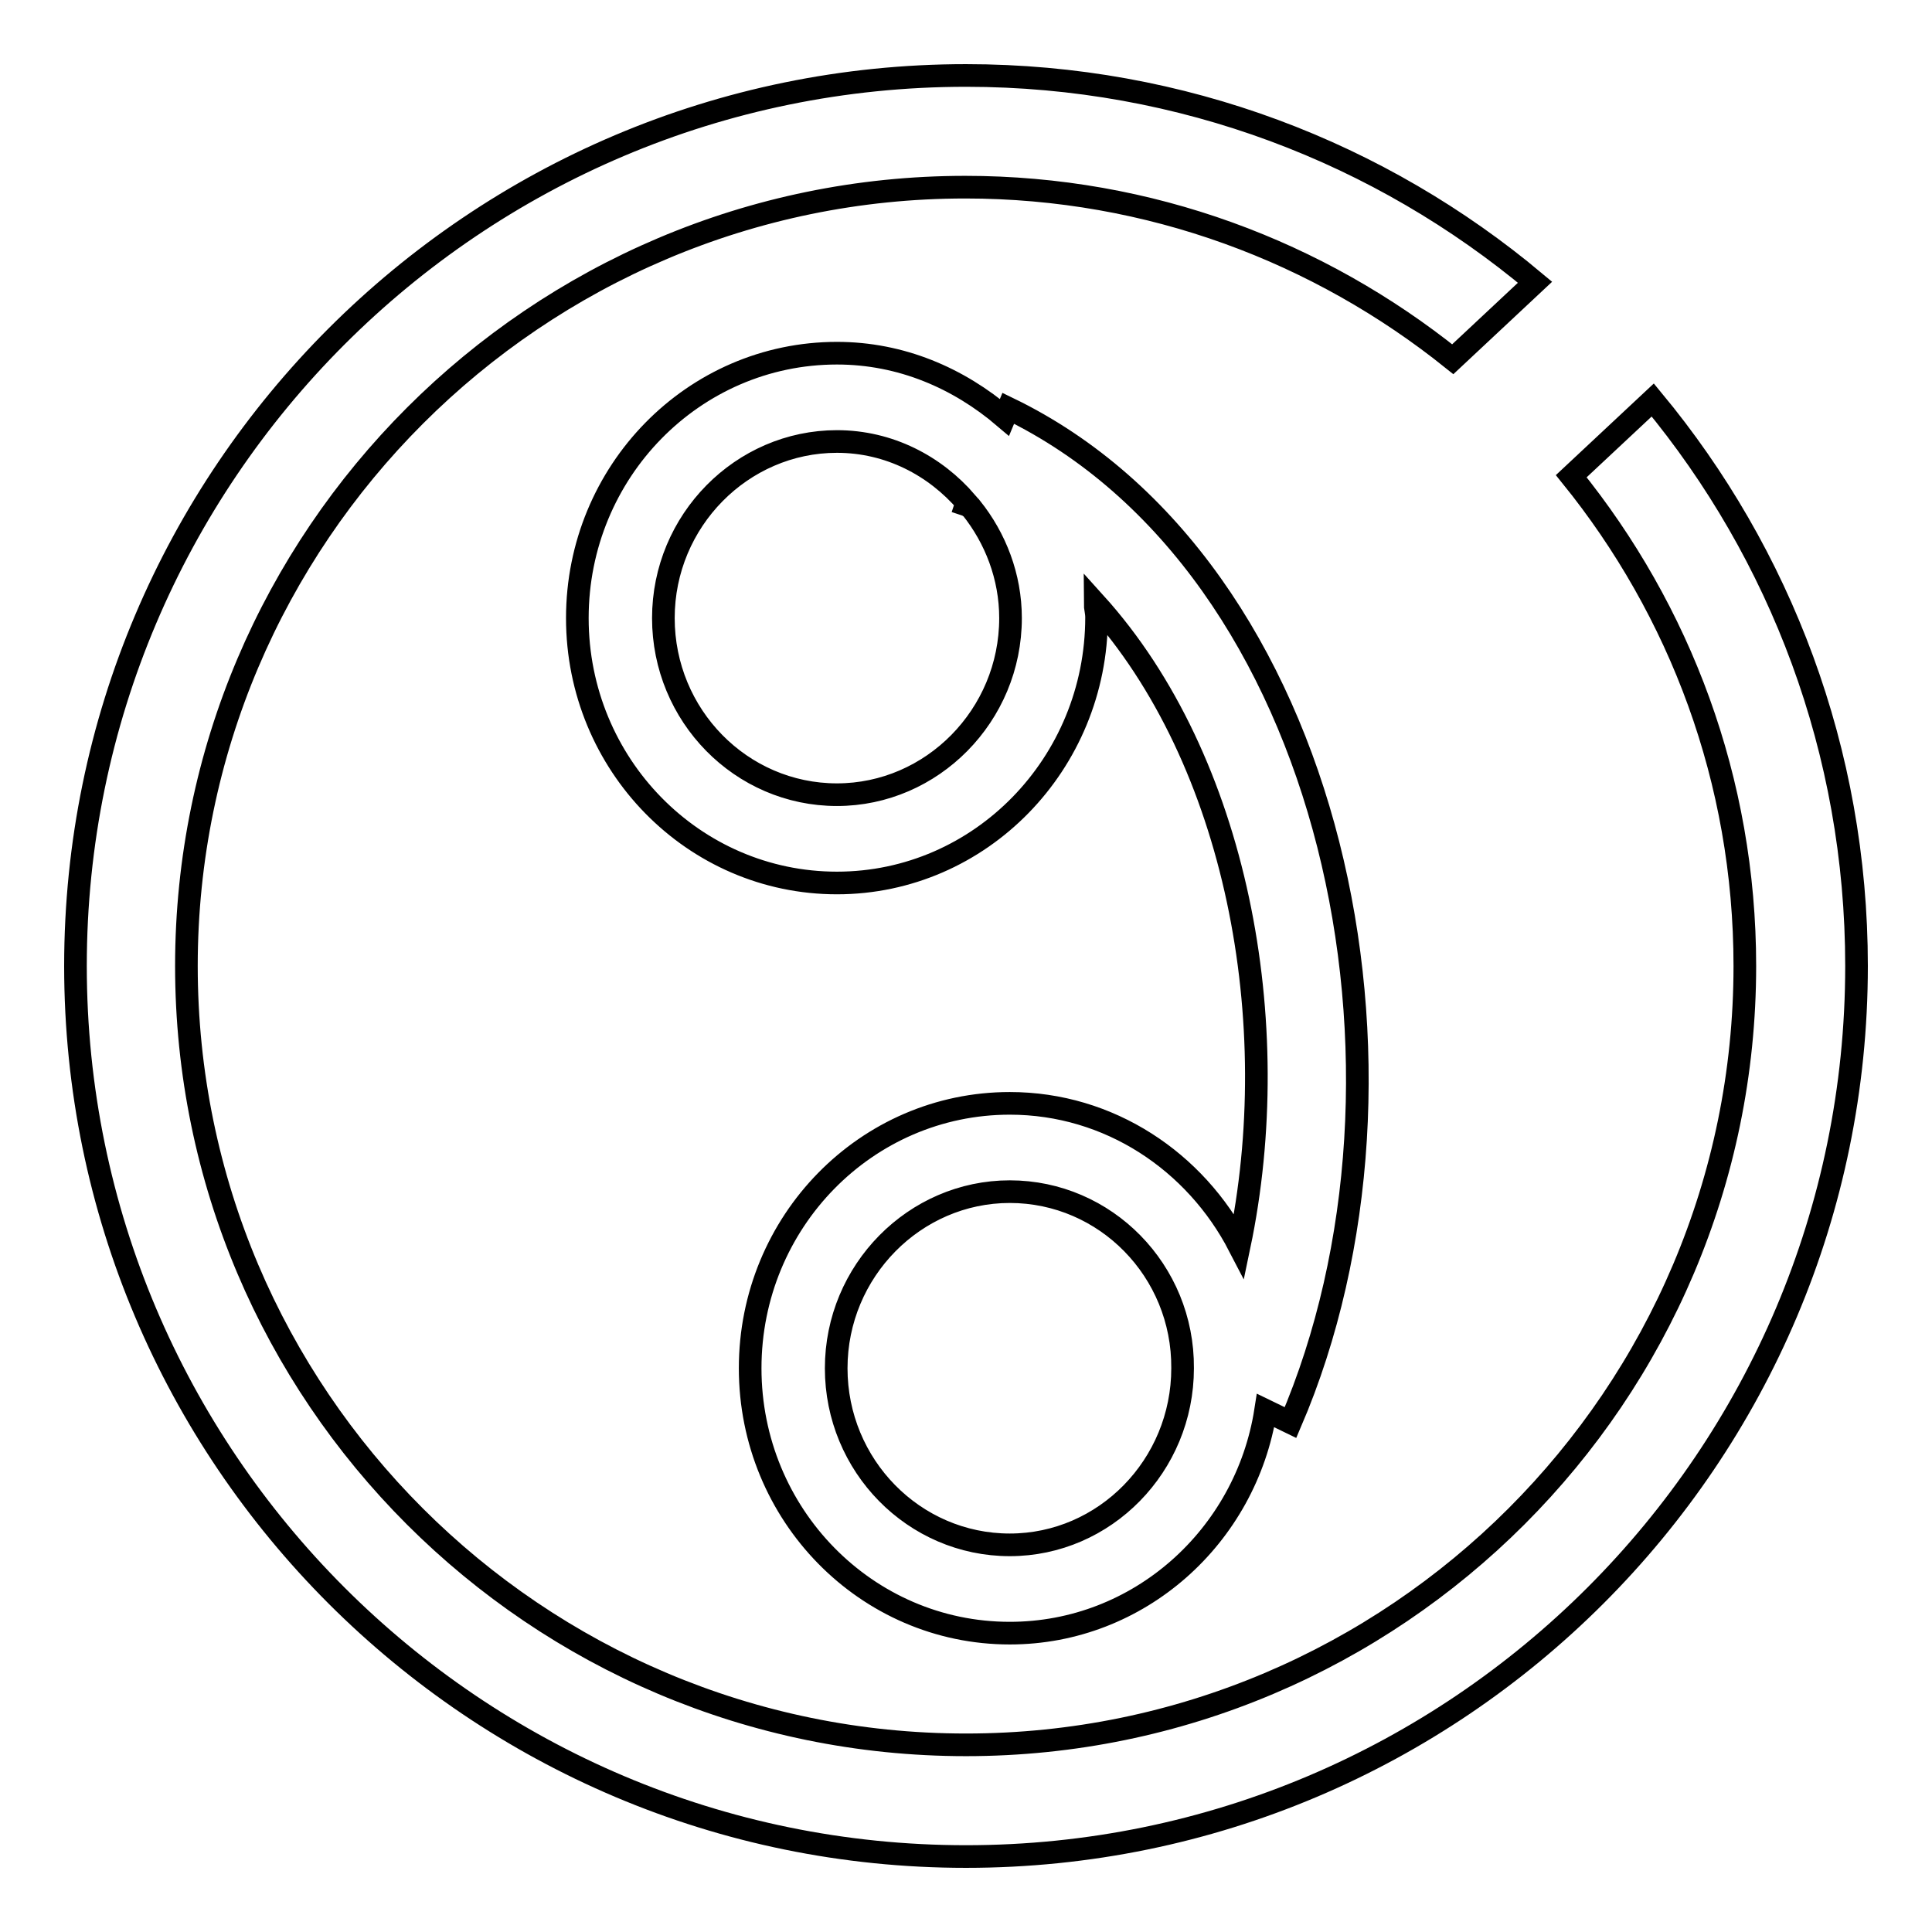 <?xml version="1.0" encoding="utf-8"?>
<!-- Svg Vector Icons : http://www.onlinewebfonts.com/icon -->
<!DOCTYPE svg PUBLIC "-//W3C//DTD SVG 1.1//EN" "http://www.w3.org/Graphics/SVG/1.1/DTD/svg11.dtd">
<svg version="1.1" xmlns="http://www.w3.org/2000/svg" xmlns:xlink="http://www.w3.org/1999/xlink" x="0px" y="0px" viewBox="0 0 256 256" enable-background="new 0 0 256 256" xml:space="preserve">
<g><g><path stroke-width="3" fill-opacity="0" stroke="#000000"  d="M110.9,117c-19,0-34.4-15.7-34.4-35.1c0-19.4,15.4-35.1,34.4-35.1c8.5,0,16.1,3.3,22.2,8.5l0.5-1.2c43.4,21,57.2,88.3,37.4,134.4l-3.3-1.6c-2.6,16.7-16.8,29.5-33.9,29.5c-19,0-34.4-15.7-34.4-35.1c0-19.4,15.4-35.1,34.4-35.1c13.2,0,24.6,7.7,30.4,18.9c6.2-29.6-0.3-64.4-19.1-85.2c0,0.6,0.2,1.2,0.2,1.9C145.3,101.2,129.9,117,110.9,117z M133.8,157.9c-12.6,0-23,10.5-23,23.4c0,12.9,10.3,23.4,23,23.4c12.6,0,22.9-10.5,22.9-23.4C156.8,168.4,146.5,157.9,133.8,157.9z M110.9,58.5c-12.6,0-23,10.5-23,23.4c0,12.9,10.3,23.4,23,23.4c12.6,0,23-10.5,23-23.4c0-5.5-2-10.6-5.2-14.6c-0.2-0.1-0.4-0.3-0.7-0.4l0.1-0.3C123.9,61.7,117.8,58.5,110.9,58.5z M128,246c-65.1,0-118-52.9-118-118C10,62.9,62.9,10,128,10c28.7,0,55,10.3,75.4,27.4l-10.9,10.2c-17.7-14.2-40.1-22.8-64.6-22.8C71.1,24.8,24.7,71.1,24.7,128c0,56.9,46.3,103.2,103.3,103.2c56.9,0,103.2-46.3,103.2-103.2c0-24.6-8.6-47.1-23-64.9L219,53c16.9,20.4,27,46.5,27,75C246,193.1,193.1,246,128,246z"/></g></g>
</svg>